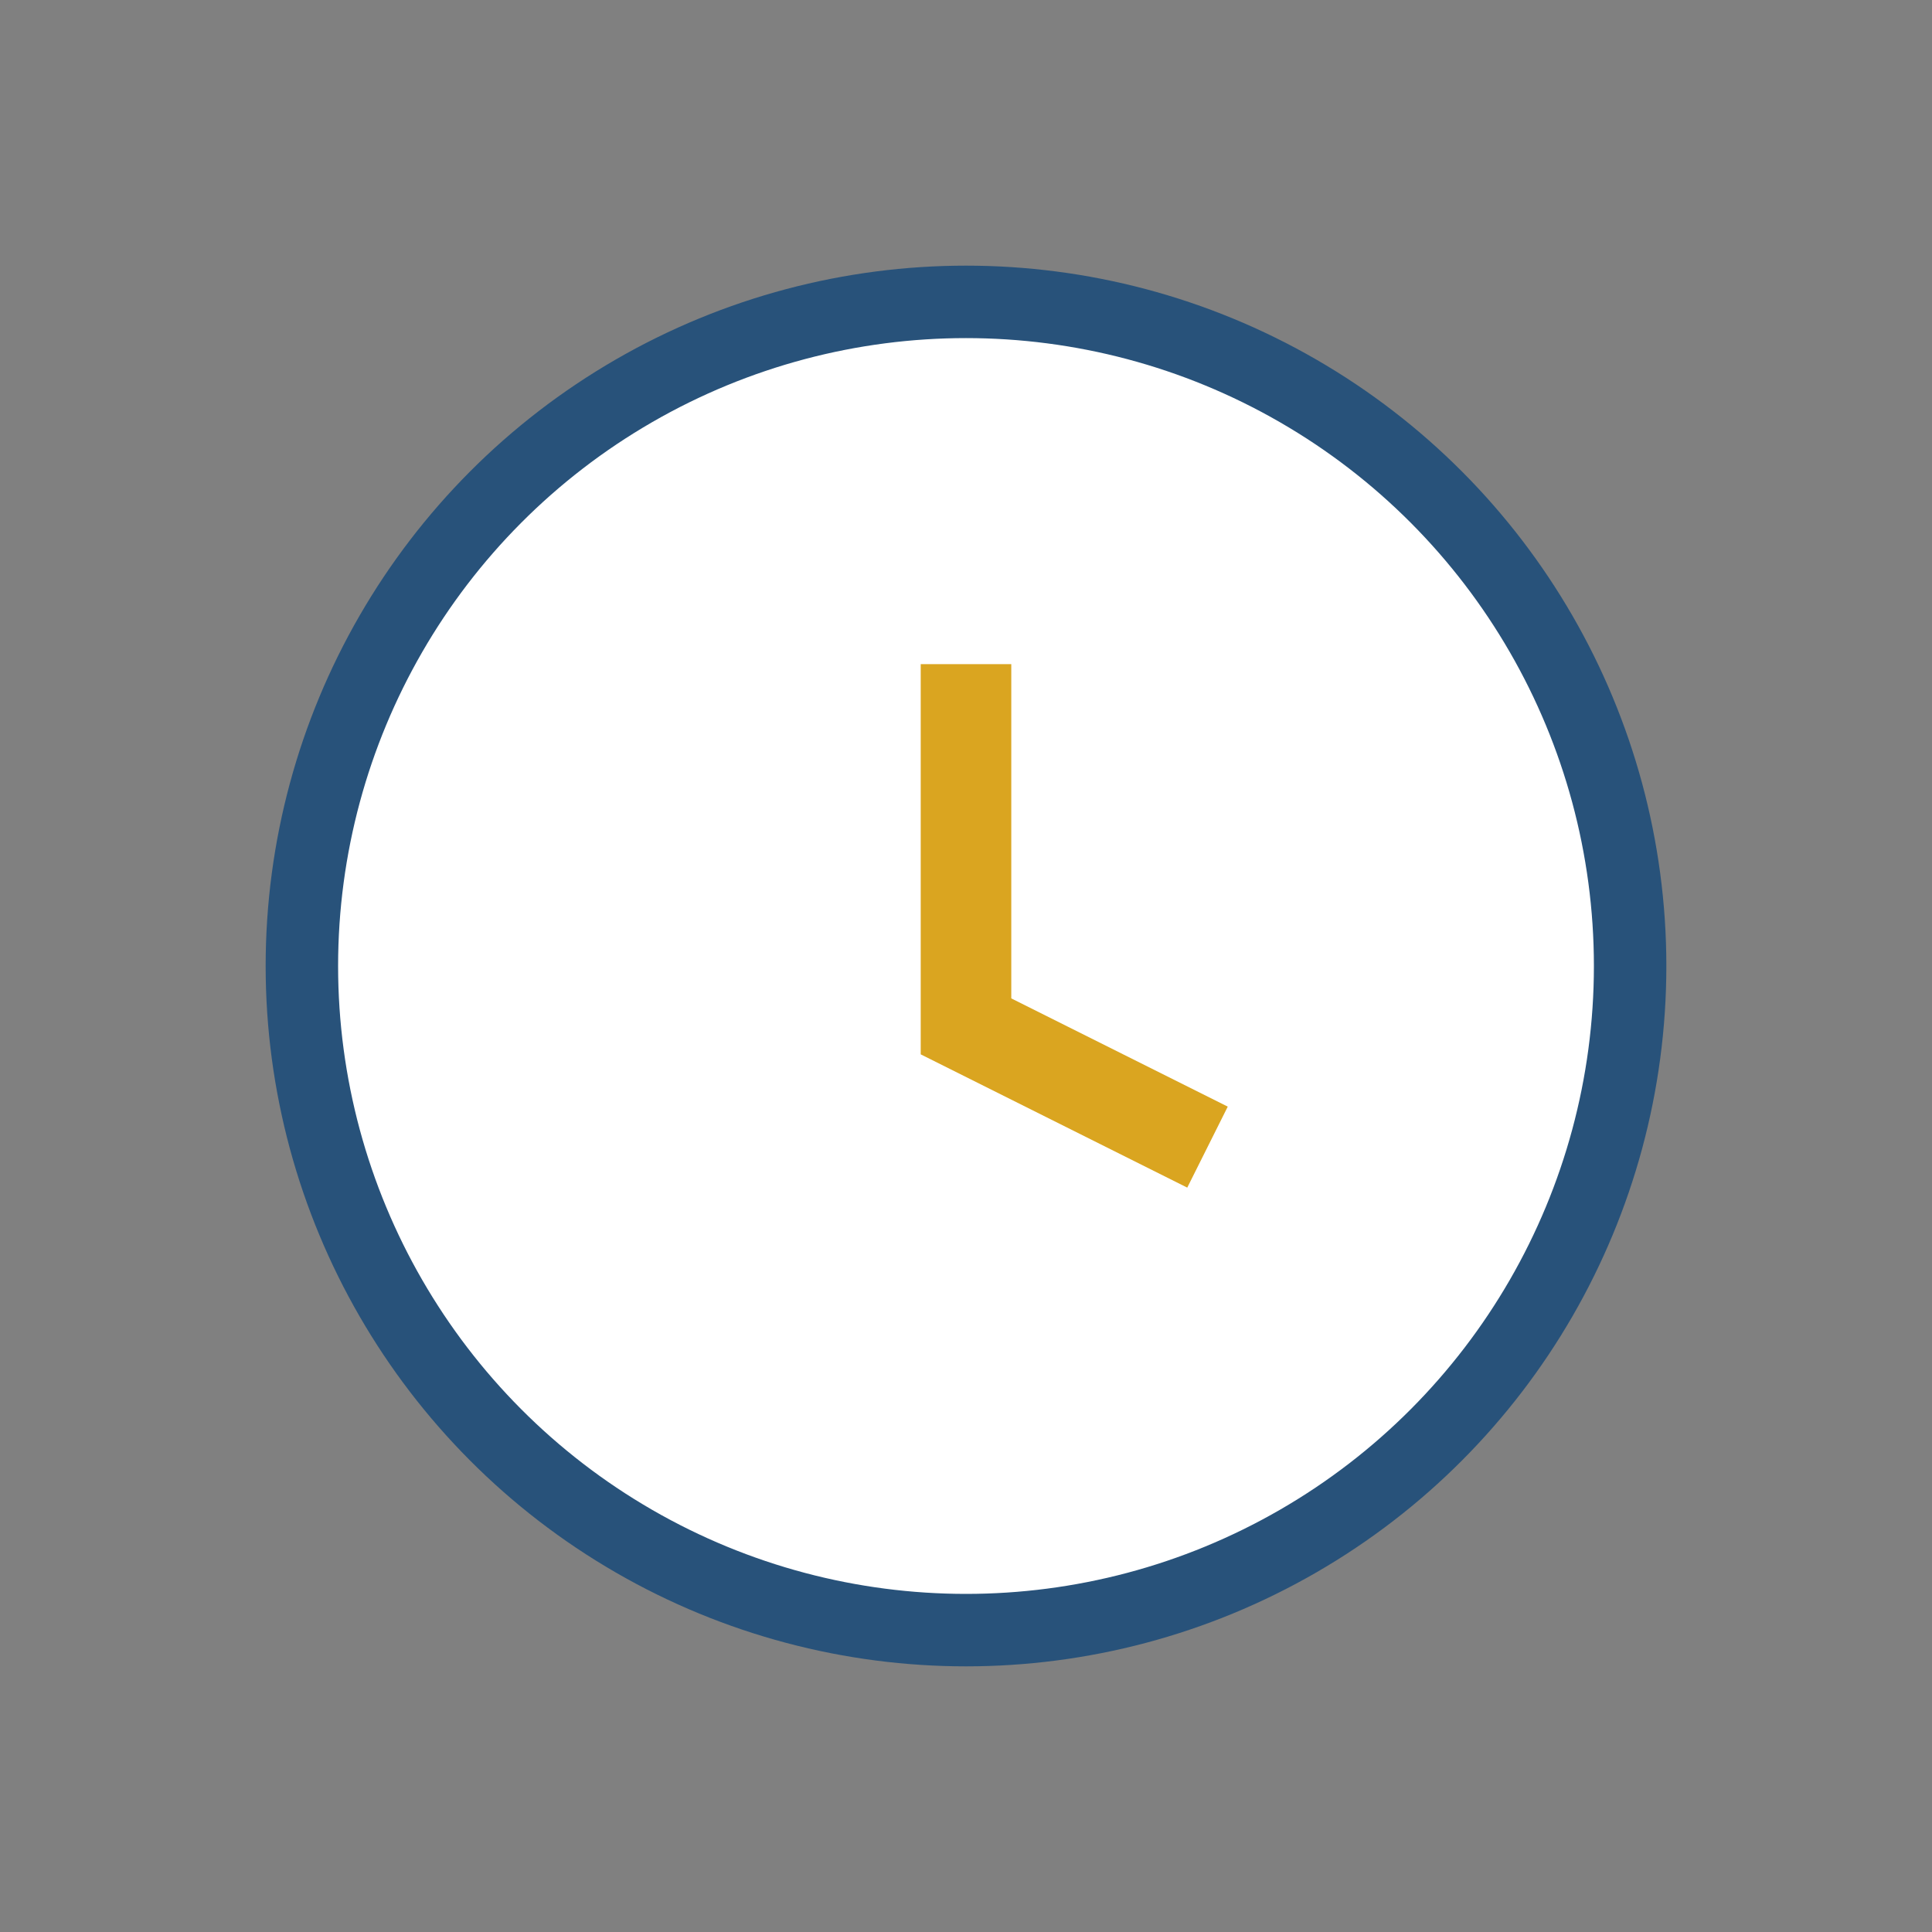 <?xml version="1.0" encoding="UTF-8"?>
<svg xmlns="http://www.w3.org/2000/svg" width="32" height="32" viewBox="0 0 32 32"><rect x="0" y="0" width="32" height="32" fill="#808080" stroke="none"/><circle cx="16" cy="16" r="11" fill="#fff" stroke="#28527A" stroke-width="1.2"/><path d="M16 11v6l4 2" stroke="#DAA520" stroke-width="1.5" fill="none"/></svg>